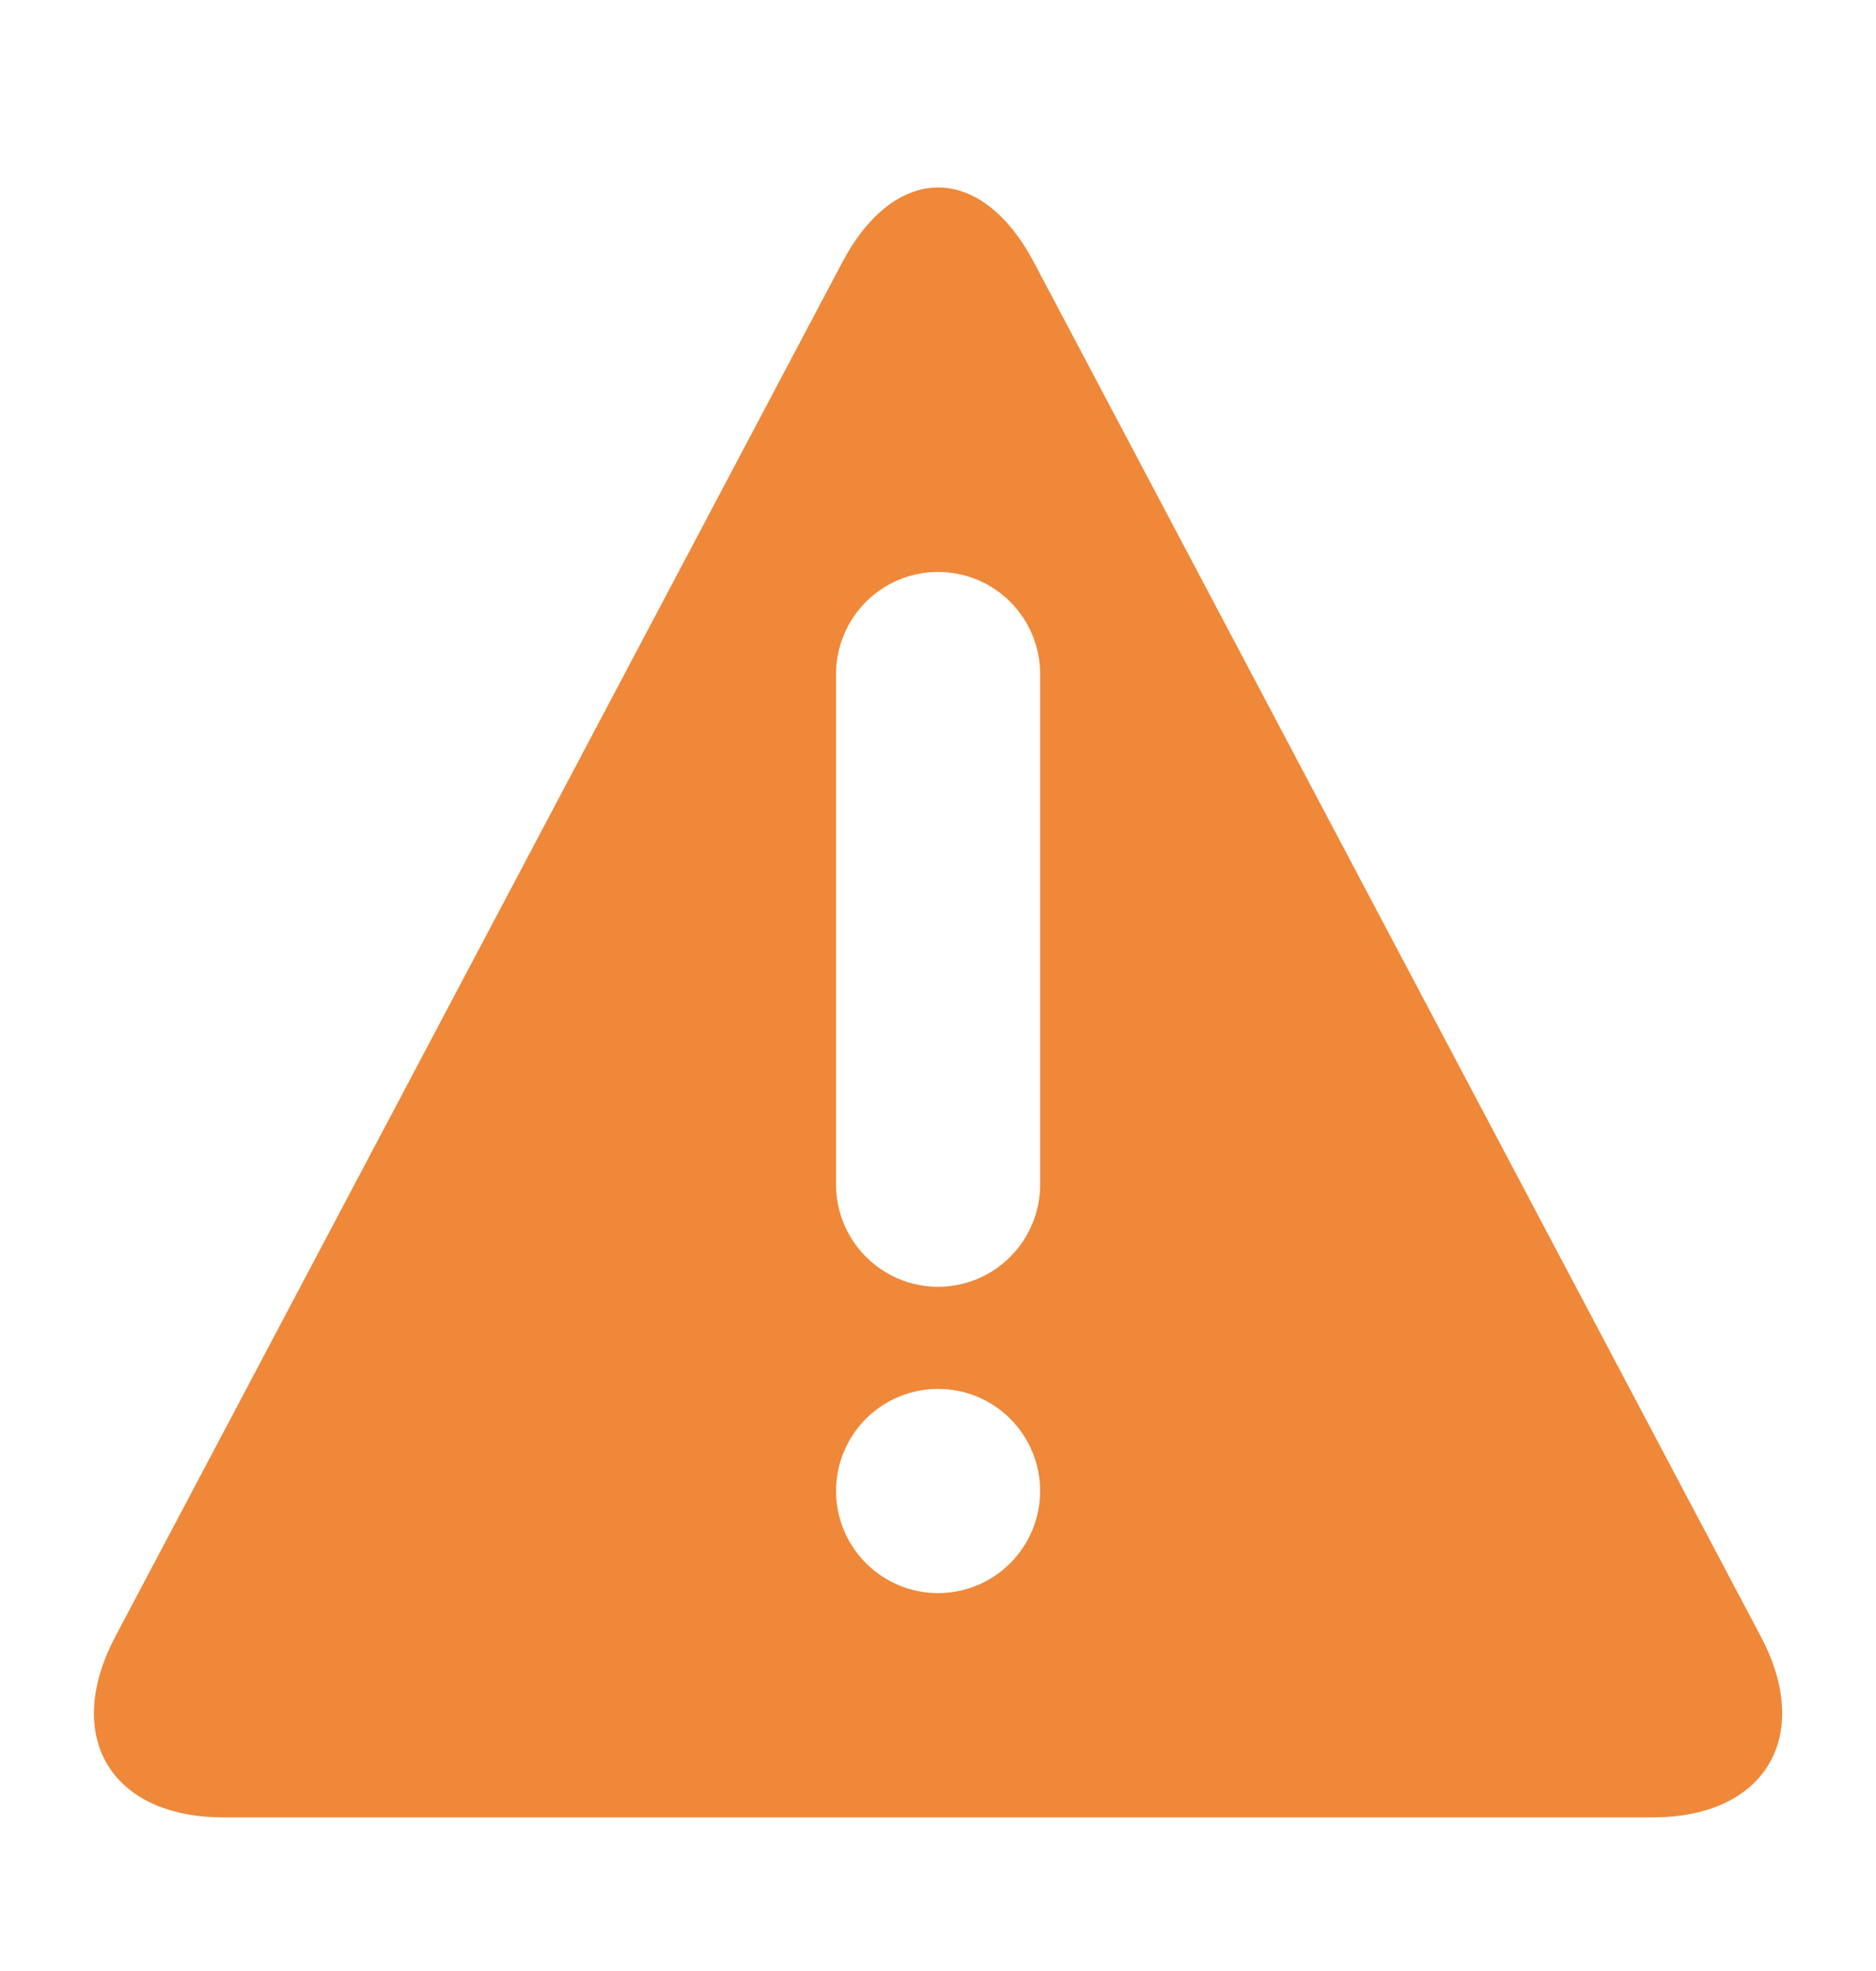 <svg width="20" height="21" viewBox="0 0 20 21" fill="none" xmlns="http://www.w3.org/2000/svg">
<path fill-rule="evenodd" clip-rule="evenodd" d="M8.98 2.794C9.542 1.734 10.458 1.73 11.022 2.794L18.772 17.436C19.334 18.496 18.821 19.363 17.622 19.363H2.38C1.181 19.363 0.666 18.5 1.23 17.436L8.98 2.794ZM9.232 13.391C9.436 13.595 9.712 13.71 10.001 13.71C10.29 13.71 10.566 13.595 10.77 13.391C10.974 13.187 11.089 12.91 11.089 12.622V7.182C11.089 6.893 10.974 6.616 10.77 6.412C10.566 6.208 10.29 6.094 10.001 6.094C9.712 6.094 9.436 6.208 9.232 6.412C9.028 6.616 8.913 6.893 8.913 7.182V12.622C8.913 12.91 9.028 13.187 9.232 13.391ZM9.232 16.655C9.436 16.859 9.712 16.974 10.001 16.974C10.29 16.974 10.566 16.859 10.77 16.655C10.974 16.451 11.089 16.174 11.089 15.886C11.089 15.597 10.974 15.32 10.77 15.116C10.566 14.912 10.29 14.798 10.001 14.798C9.712 14.798 9.436 14.912 9.232 15.116C9.028 15.32 8.913 15.597 8.913 15.886C8.913 16.174 9.028 16.451 9.232 16.655Z" fill="#EF8839"/>
</svg>
